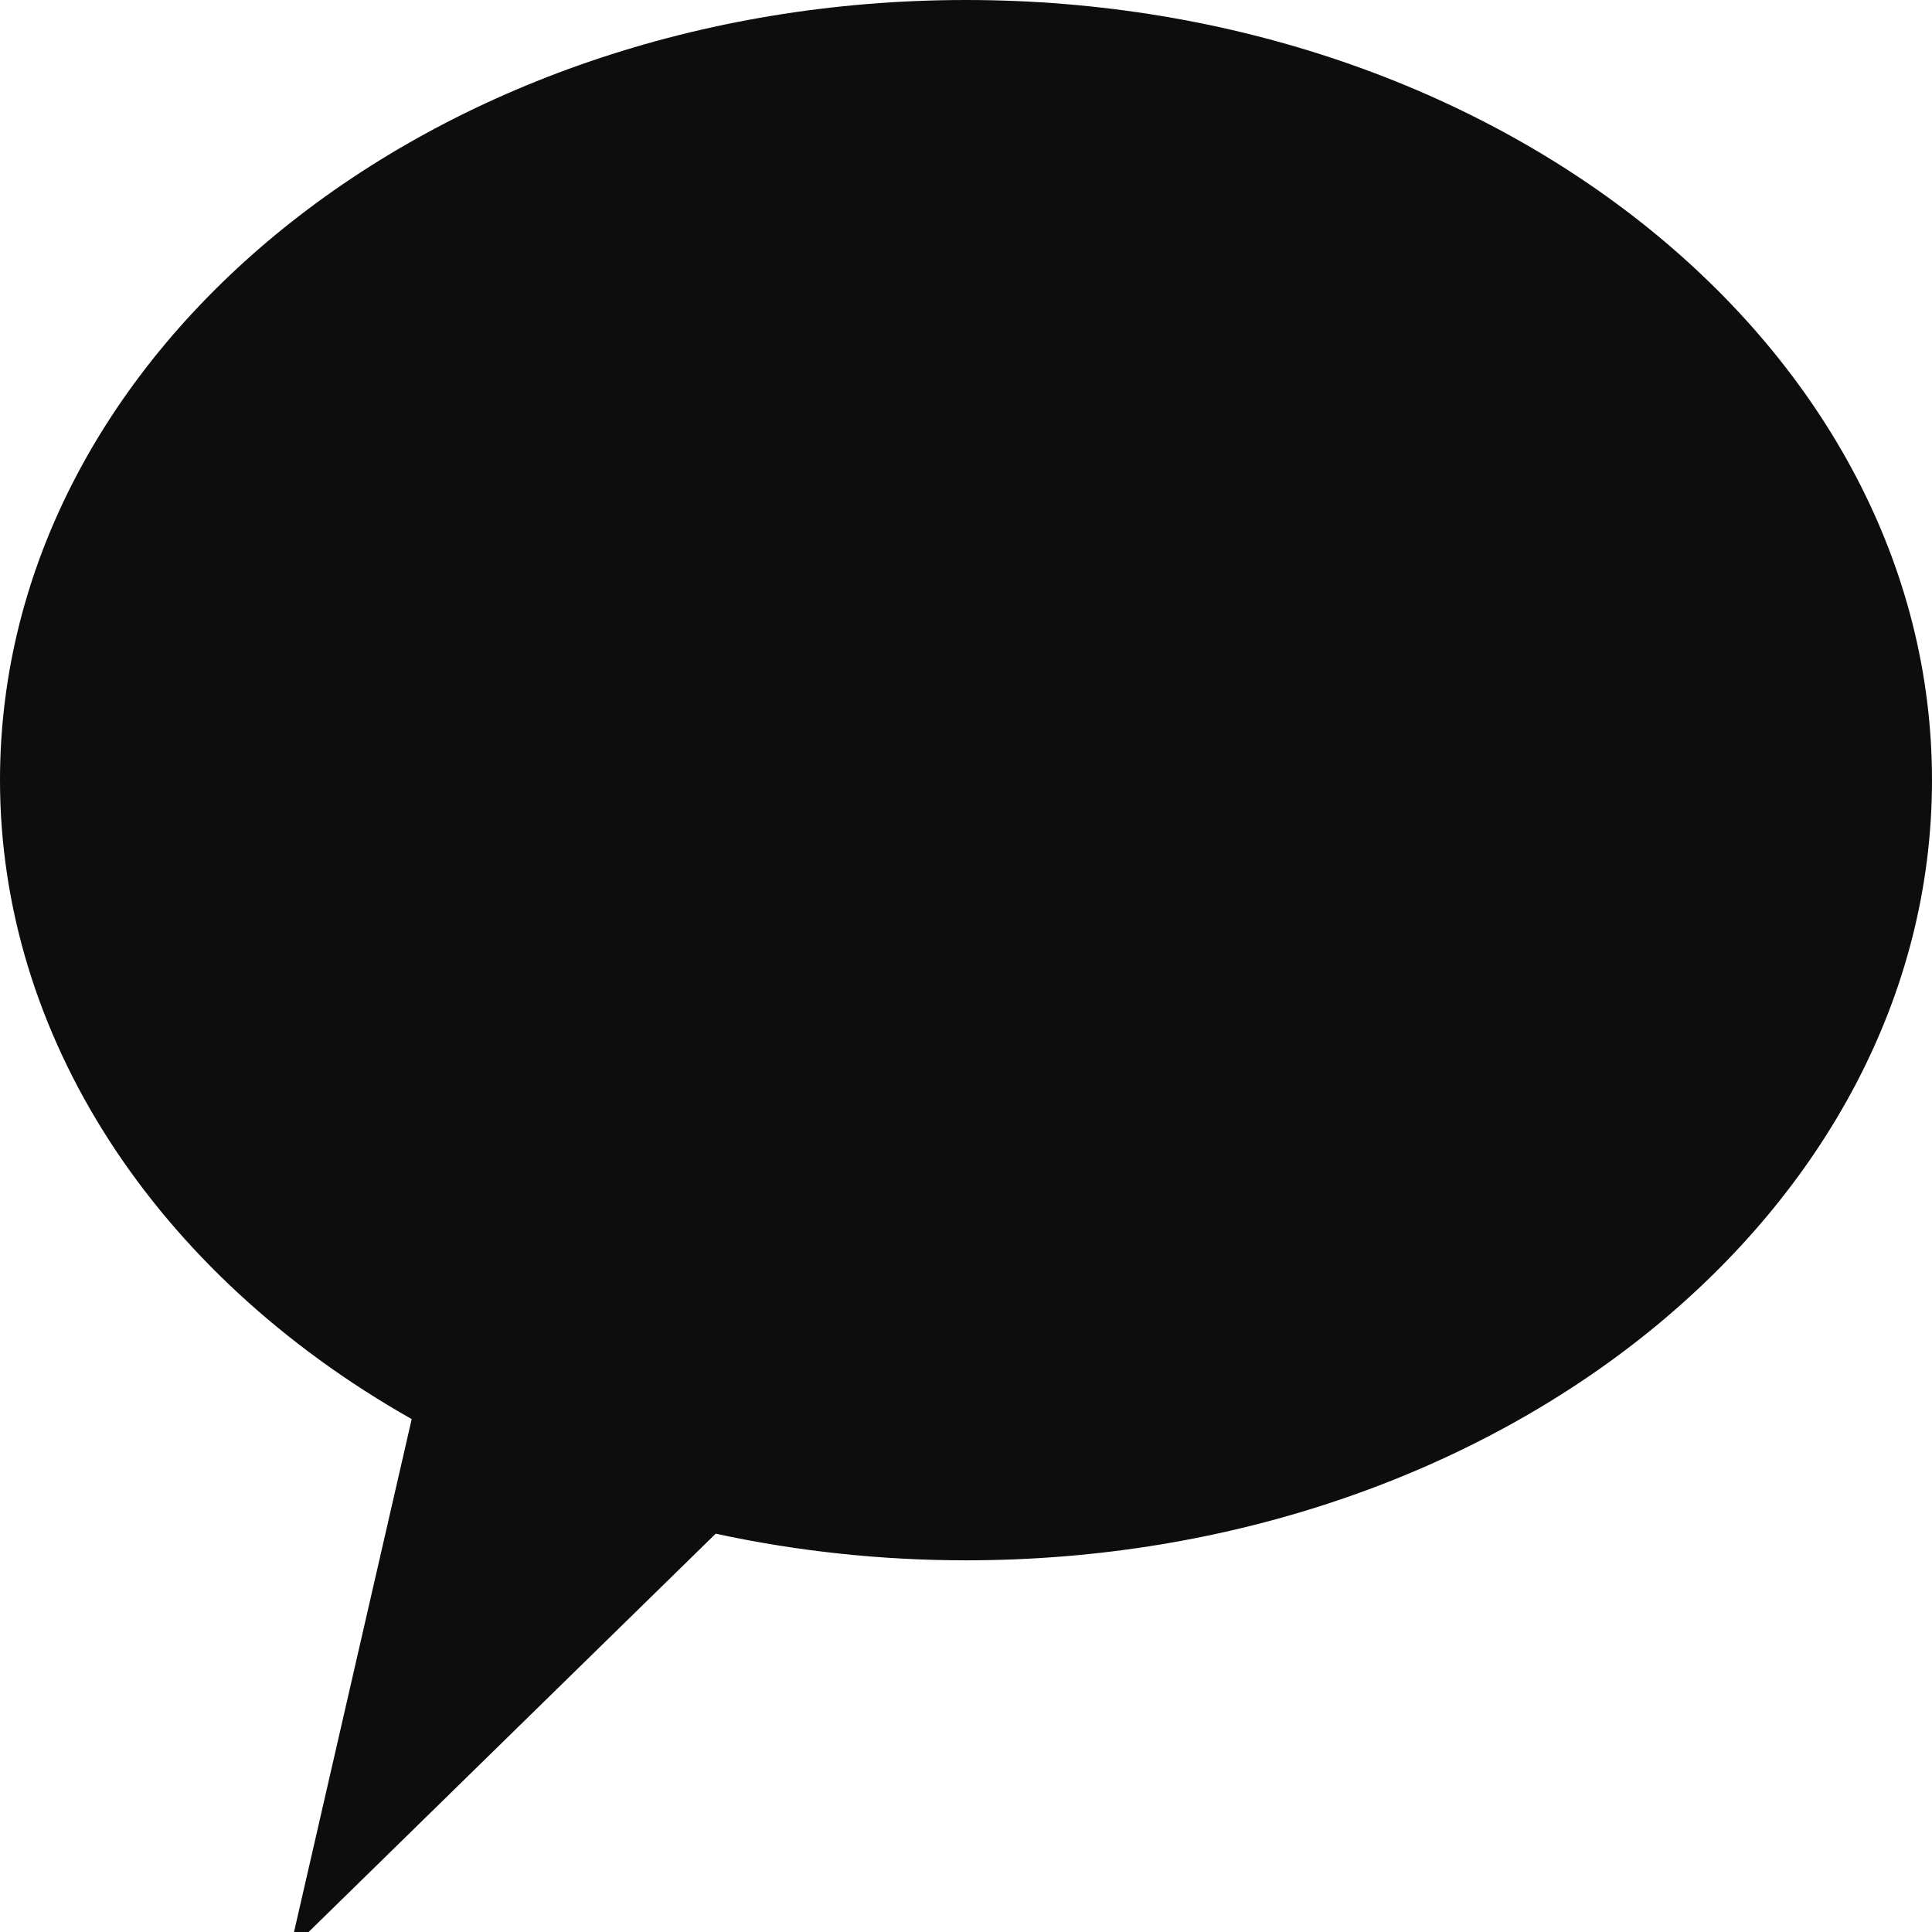 <?xml version="1.0" encoding="UTF-8" standalone="no"?><!DOCTYPE svg PUBLIC "-//W3C//DTD SVG 1.1//EN" "http://www.w3.org/Graphics/SVG/1.1/DTD/svg11.dtd"><svg width="100%" height="100%" viewBox="0 0 100 100" version="1.1" xmlns="http://www.w3.org/2000/svg" xmlns:xlink="http://www.w3.org/1999/xlink" xml:space="preserve" xmlns:serif="http://www.serif.com/" style="fill-rule:evenodd;clip-rule:evenodd;stroke-linejoin:round;stroke-miterlimit:2;"><path d="M100,40.381c0,-22.287 -22.404,-40.381 -50,-40.381c-27.596,0 -50,18.094 -50,40.381c0,13.17 7.953,25.513 21.309,33.071l-6.309,27.5l22.045,-21.569c4.225,0.915 8.581,1.379 12.955,1.379c27.596,-0 50,-18.094 50,-40.381Z" style="fill:#0d0d0d;"/></svg>